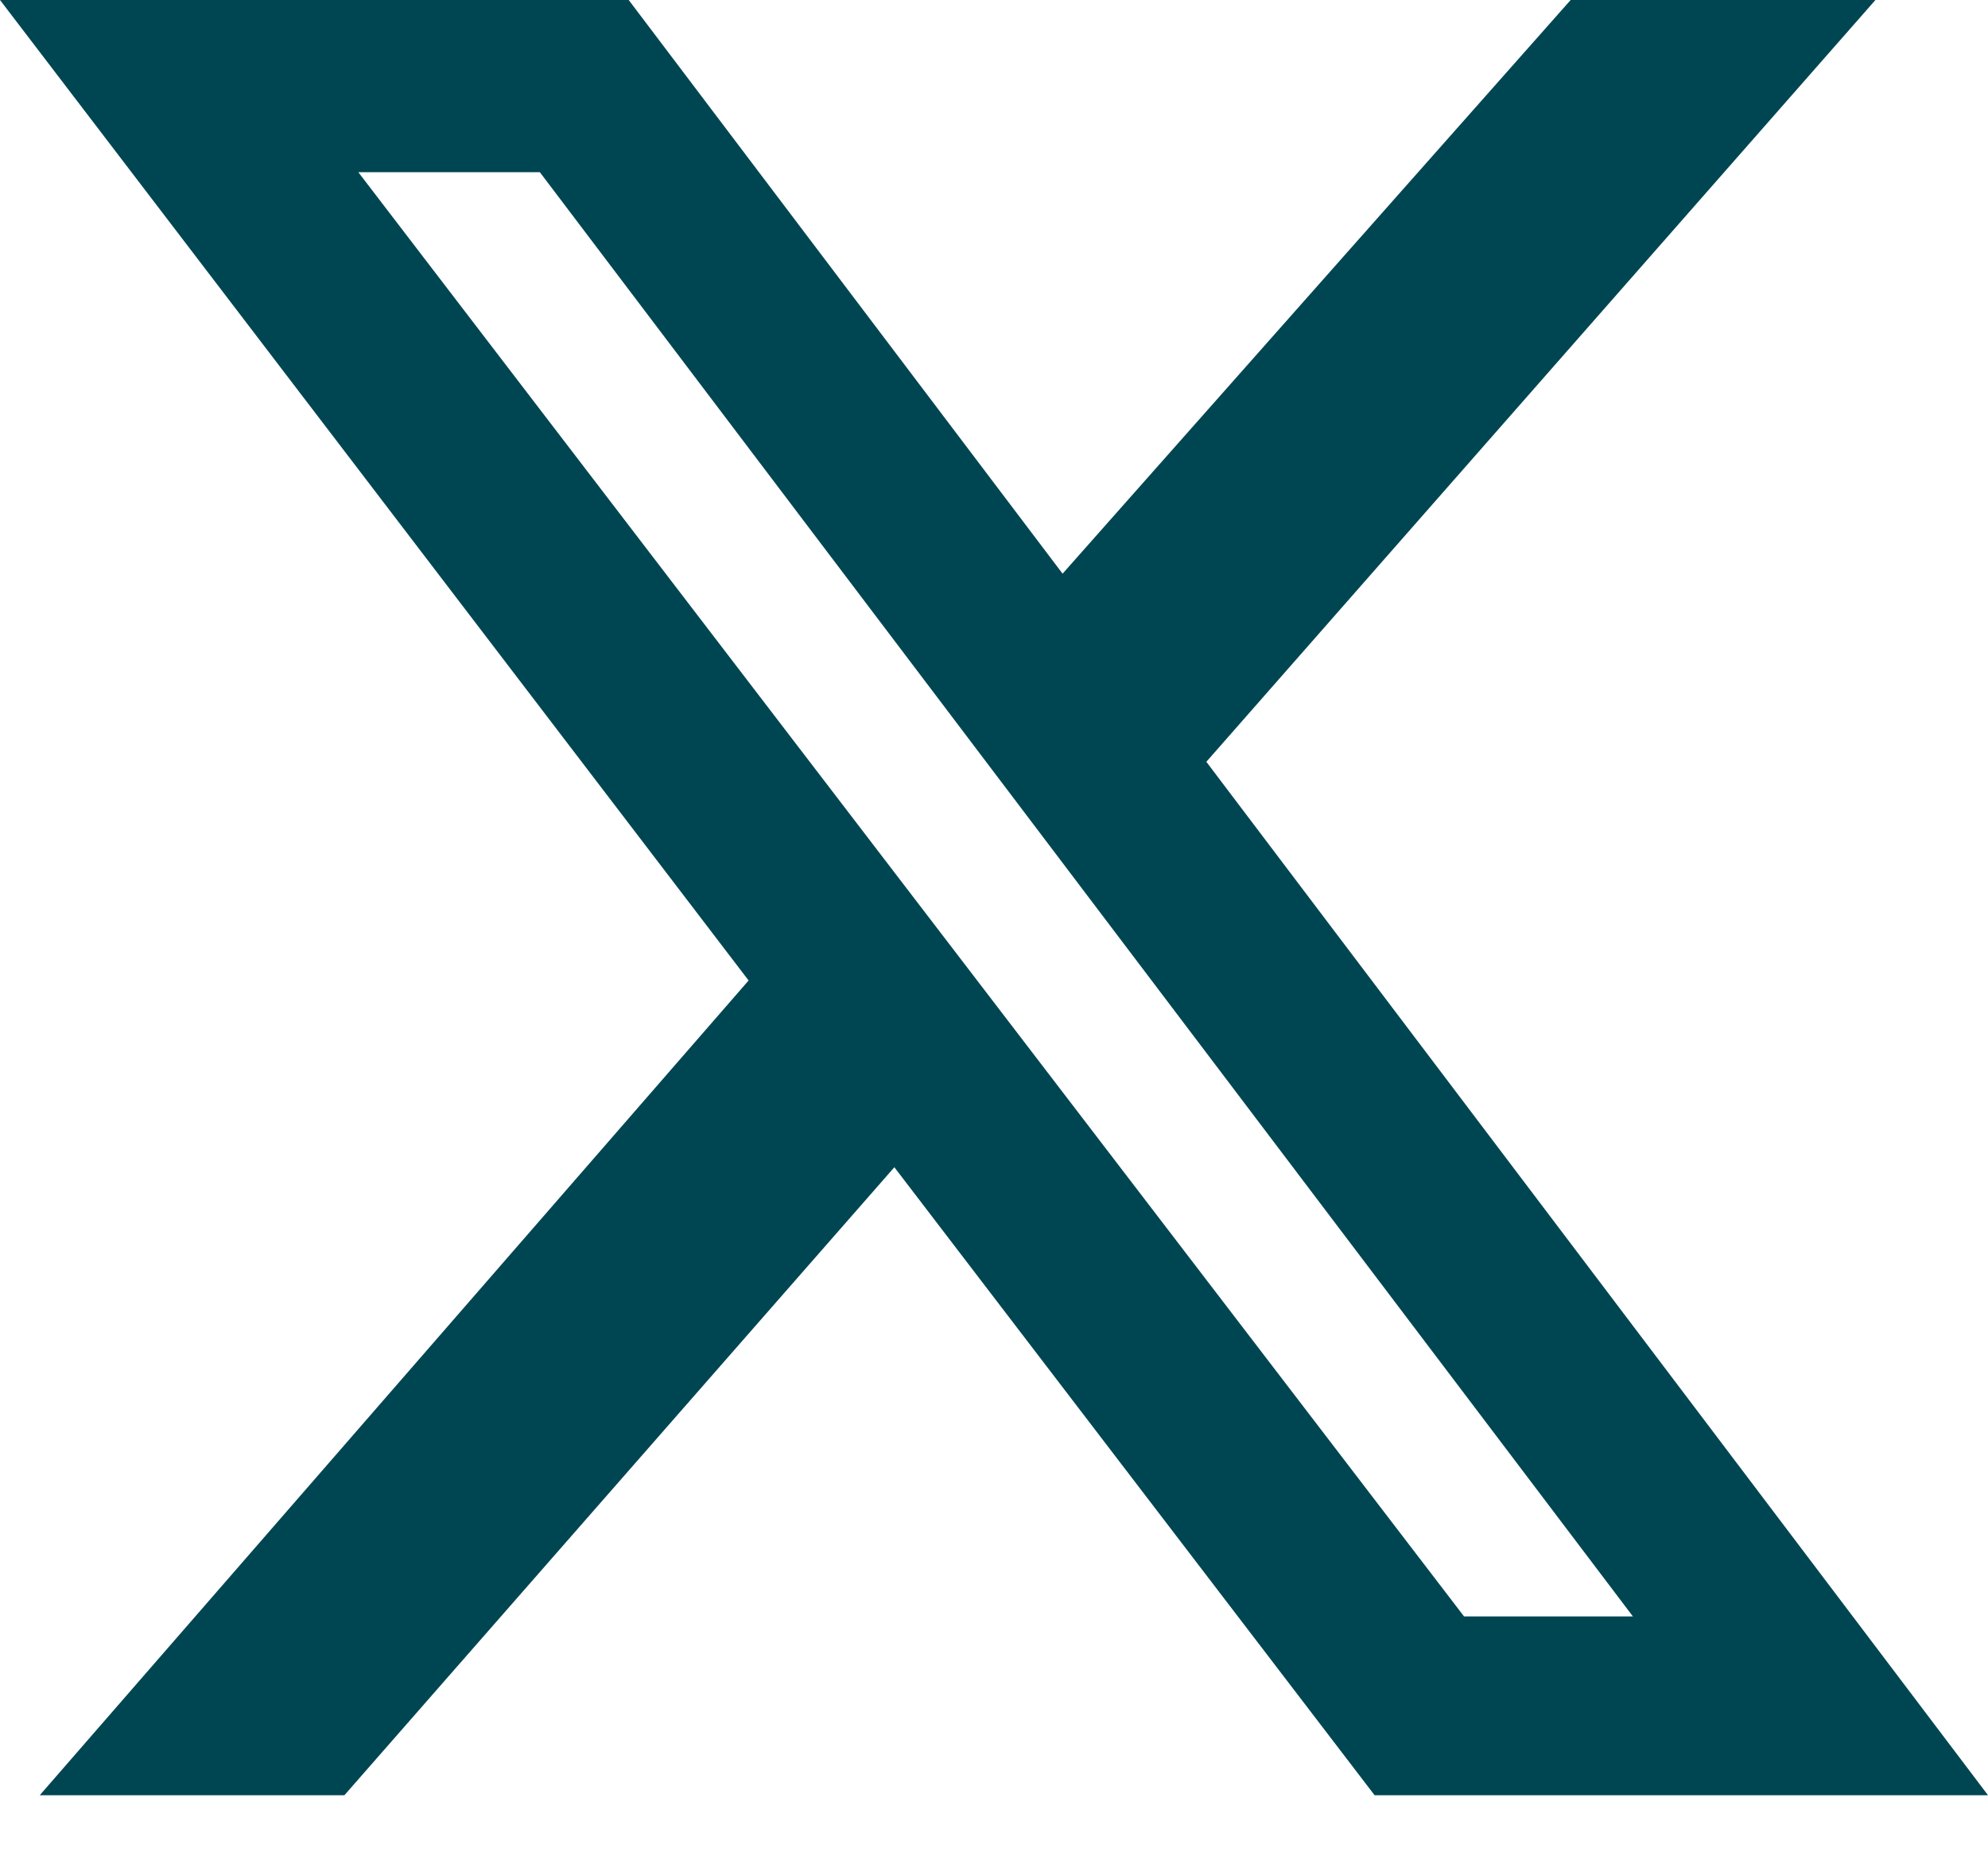 <?xml version="1.0" encoding="utf-8"?>
<svg xmlns="http://www.w3.org/2000/svg" width="16" height="15" viewBox="0 0 16 15" fill="none">
<path id="Vector" d="M12.641 0H15.094L9.709 6.131L16 14.448H11.063L7.198 9.394L2.772 14.448H0.32L6.025 7.891L0 0H5.06L8.552 4.617L12.641 0ZM11.783 13.009H13.142L4.345 1.386H2.884L11.783 13.009Z" fill="#004652"/>
</svg>